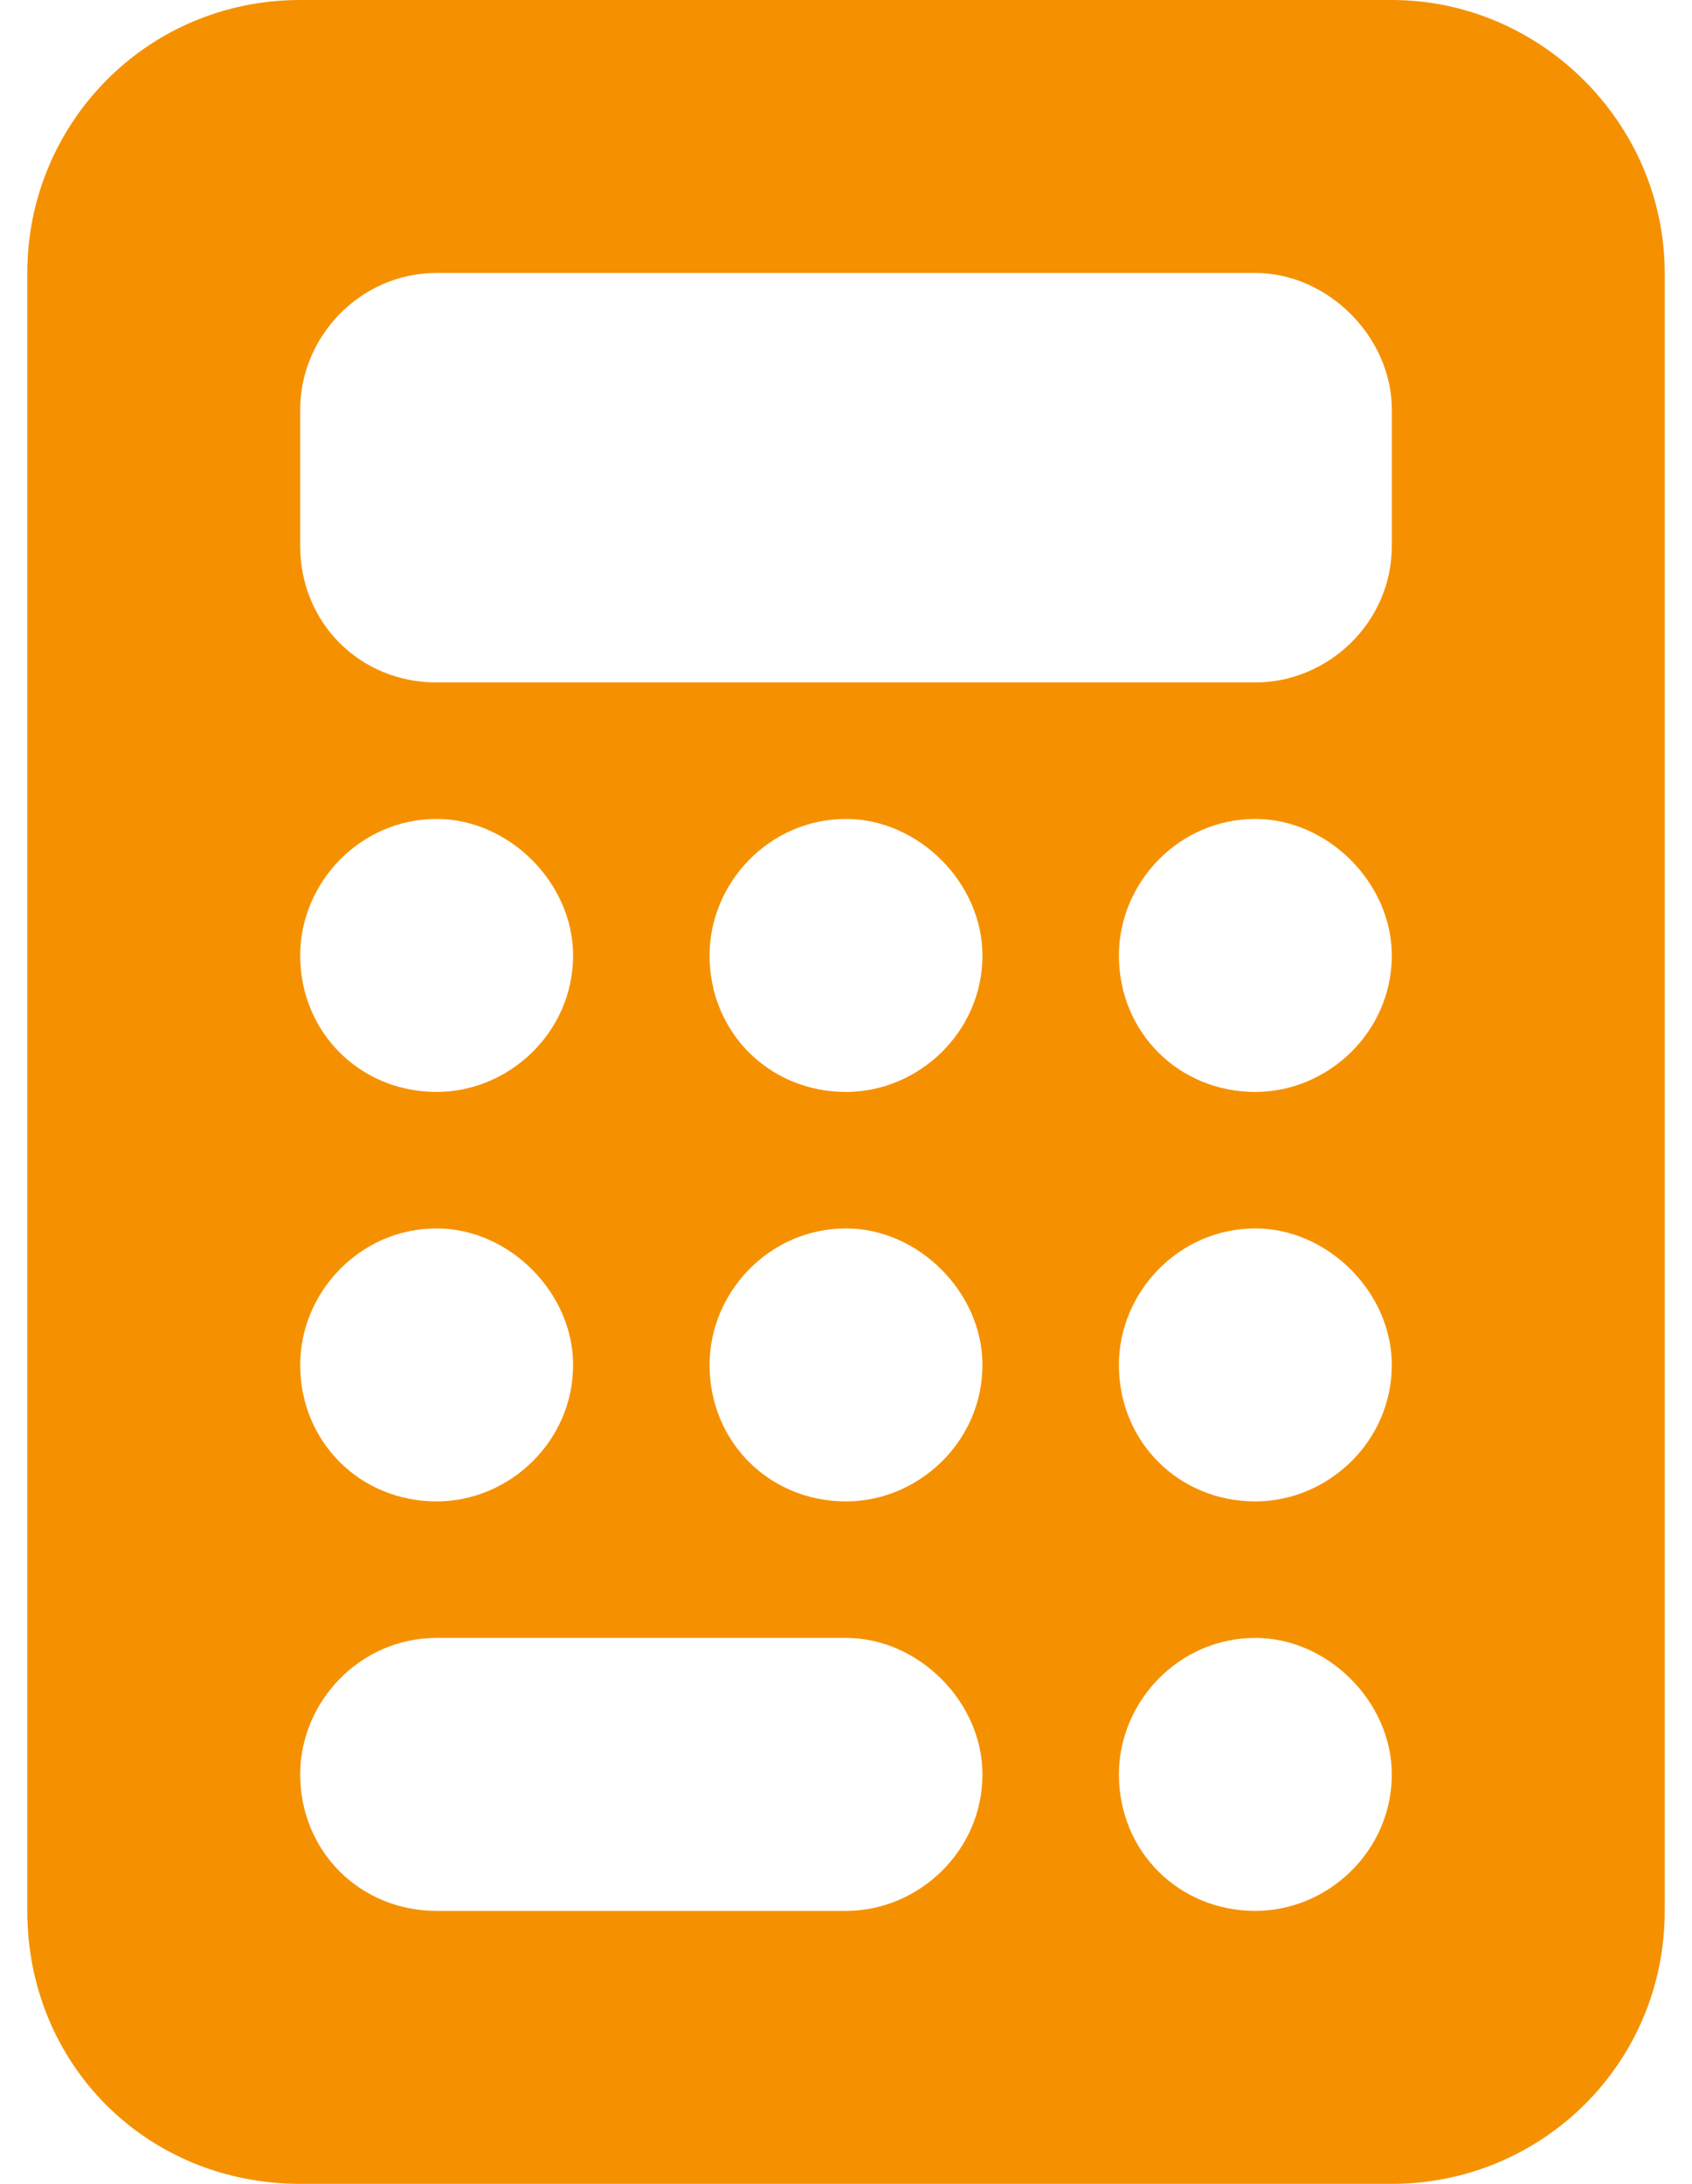 <?xml version="1.0" encoding="UTF-8"?> <svg xmlns="http://www.w3.org/2000/svg" width="31" height="40" viewBox="0 0 31 40" fill="none"><path d="M5.5 0H25.5C28.234 0 30.5 2.266 30.5 5V35C30.5 37.812 28.234 40 25.5 40H5.5C2.688 40 0.5 37.812 0.5 35V5C0.5 2.266 2.688 0 5.5 0ZM8 5C6.594 5 5.5 6.172 5.5 7.5V10C5.5 11.406 6.594 12.5 8 12.5H23C24.328 12.5 25.5 11.406 25.5 10V7.5C25.5 6.172 24.328 5 23 5H8ZM10.5 17.5C10.5 16.172 9.328 15 8 15C6.594 15 5.5 16.172 5.5 17.5C5.5 18.906 6.594 20 8 20C9.328 20 10.5 18.906 10.5 17.5ZM8 27.5C9.328 27.5 10.5 26.406 10.5 25C10.5 23.672 9.328 22.5 8 22.5C6.594 22.5 5.5 23.672 5.5 25C5.5 26.406 6.594 27.5 8 27.5ZM5.5 32.5C5.5 33.906 6.594 35 8 35H15.5C16.828 35 18 33.906 18 32.5C18 31.172 16.828 30 15.5 30H8C6.594 30 5.5 31.172 5.5 32.5ZM15.5 20C16.828 20 18 18.906 18 17.5C18 16.172 16.828 15 15.5 15C14.094 15 13 16.172 13 17.5C13 18.906 14.094 20 15.5 20ZM18 25C18 23.672 16.828 22.5 15.5 22.5C14.094 22.5 13 23.672 13 25C13 26.406 14.094 27.5 15.5 27.5C16.828 27.5 18 26.406 18 25ZM23 20C24.328 20 25.5 18.906 25.5 17.5C25.5 16.172 24.328 15 23 15C21.594 15 20.5 16.172 20.5 17.5C20.5 18.906 21.594 20 23 20ZM25.5 25C25.5 23.672 24.328 22.5 23 22.5C21.594 22.5 20.5 23.672 20.5 25C20.5 26.406 21.594 27.5 23 27.5C24.328 27.5 25.5 26.406 25.5 25ZM23 35C24.328 35 25.5 33.906 25.5 32.5C25.5 31.172 24.328 30 23 30C21.594 30 20.5 31.172 20.5 32.5C20.5 33.906 21.594 35 23 35Z" fill="#F59100"></path></svg> 